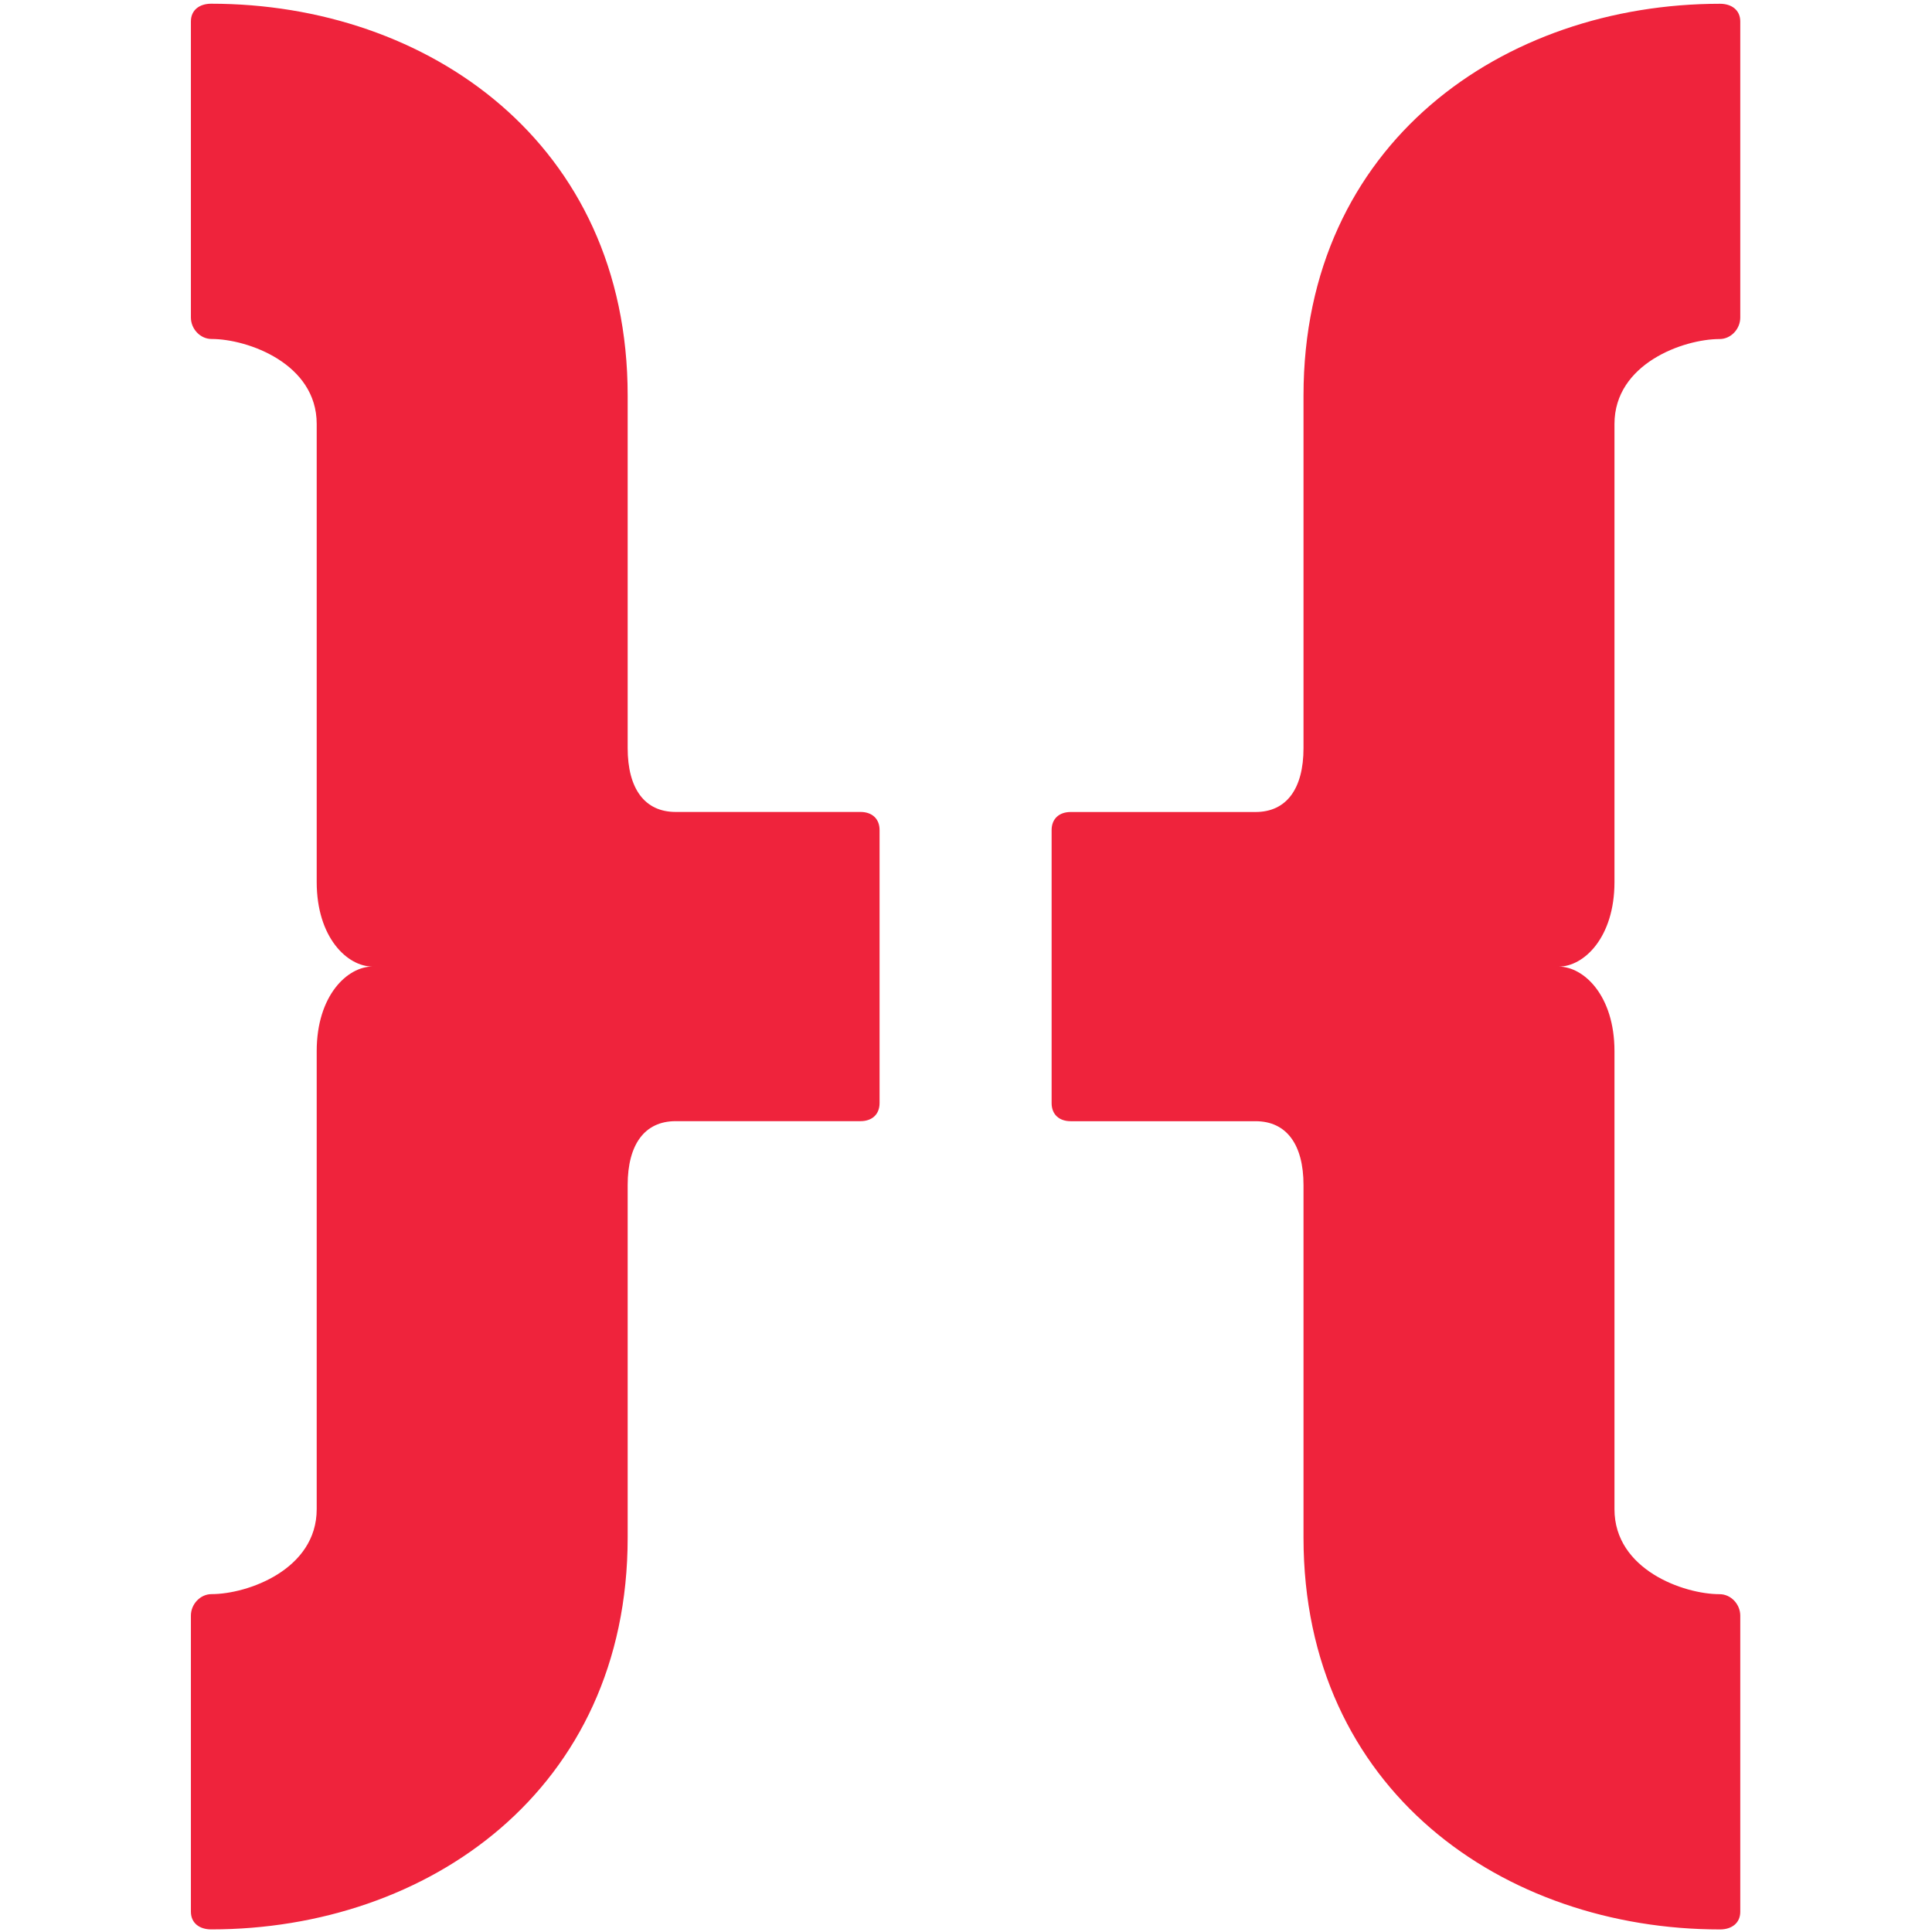 <svg xmlns="http://www.w3.org/2000/svg" version="1.1" xmlns:xlink="http://www.w3.org/1999/xlink" xmlns:svgjs="http://svgjs.dev/svgjs" width="630px" height="630px"><svg width="630px" height="630px" version="1.1" xmlns="http://www.w3.org/2000/svg" xmlns:xlink="http://www.w3.org/1999/xlink" xml:space="preserve" xmlns:serif="http://www.serif.com/" style="fill-rule:evenodd;clip-rule:evenodd;stroke-linejoin:round;stroke-miterlimit:2;">
    <g transform="matrix(-0.483,0,0,0.483,914.766,-531.953)">
        <path d="M841.595,1753.94C824.742,1753.94 803.95,1773.38 803.95,1811.03L803.95,2120.27C803.95,2161.07 757.257,2177.63 732.969,2177.63C725.296,2177.63 719.022,2184.44 719.022,2192.11L719.022,2392.04C719.022,2399.8 724.93,2403.97 732.689,2403.97C878.776,2403.97 1013.89,2310.02 1013.89,2139.46L1013.89,1901.45C1013.89,1874.13 1025.29,1858.31 1046.27,1858.31L1171.07,1858.31C1178.79,1858.31 1183.95,1853.81 1183.95,1846.09L1183.95,1661.79C1183.95,1654.06 1178.79,1649.56 1171.07,1649.56L1046.27,1649.56C1025.29,1649.56 1013.89,1633.74 1013.89,1606.42L1013.89,1368.41C1013.89,1197.86 878.776,1103.9 732.689,1103.9C724.93,1103.9 719.022,1108.08 719.022,1115.84L719.022,1315.76C719.022,1323.44 725.296,1330.25 732.969,1330.25C757.257,1330.25 803.95,1346.8 803.95,1387.6L803.95,1696.84C803.95,1734.49 824.742,1753.94 841.595,1753.94ZM1642.47,1753.9C1659.32,1753.9 1680.11,1734.46 1680.11,1696.8L1680.11,1387.56C1680.11,1346.76 1726.8,1330.21 1751.09,1330.21C1758.76,1330.21 1765.04,1323.4 1765.04,1315.73L1765.04,1115.8C1765.04,1108.04 1759.13,1103.86 1751.37,1103.86C1605.28,1103.86 1470.17,1197.82 1470.17,1368.38L1470.17,1606.38C1470.17,1633.7 1458.77,1649.52 1437.79,1649.52L1312.99,1649.52C1305.27,1649.52 1300.1,1654.03 1300.1,1661.75L1300.1,1846.05C1300.1,1853.78 1305.27,1858.28 1312.99,1858.28L1437.79,1858.28C1458.77,1858.28 1470.17,1874.1 1470.17,1901.42L1470.17,2139.43C1470.17,2309.98 1605.28,2403.94 1751.37,2403.94C1759.13,2403.94 1765.04,2399.76 1765.04,2392L1765.04,2192.07C1765.04,2184.4 1758.76,2177.59 1751.09,2177.59C1726.8,2177.59 1680.11,2161.04 1680.11,2120.24L1680.11,1811C1680.11,1773.34 1659.32,1753.9 1642.47,1753.9Z" style="fill:rgb(239,35,60);"></path>
    </g>
</svg><style>@media (prefers-color-scheme: light) { :root { filter: none; } }
@media (prefers-color-scheme: dark) { :root { filter: none; } }
</style></svg>
